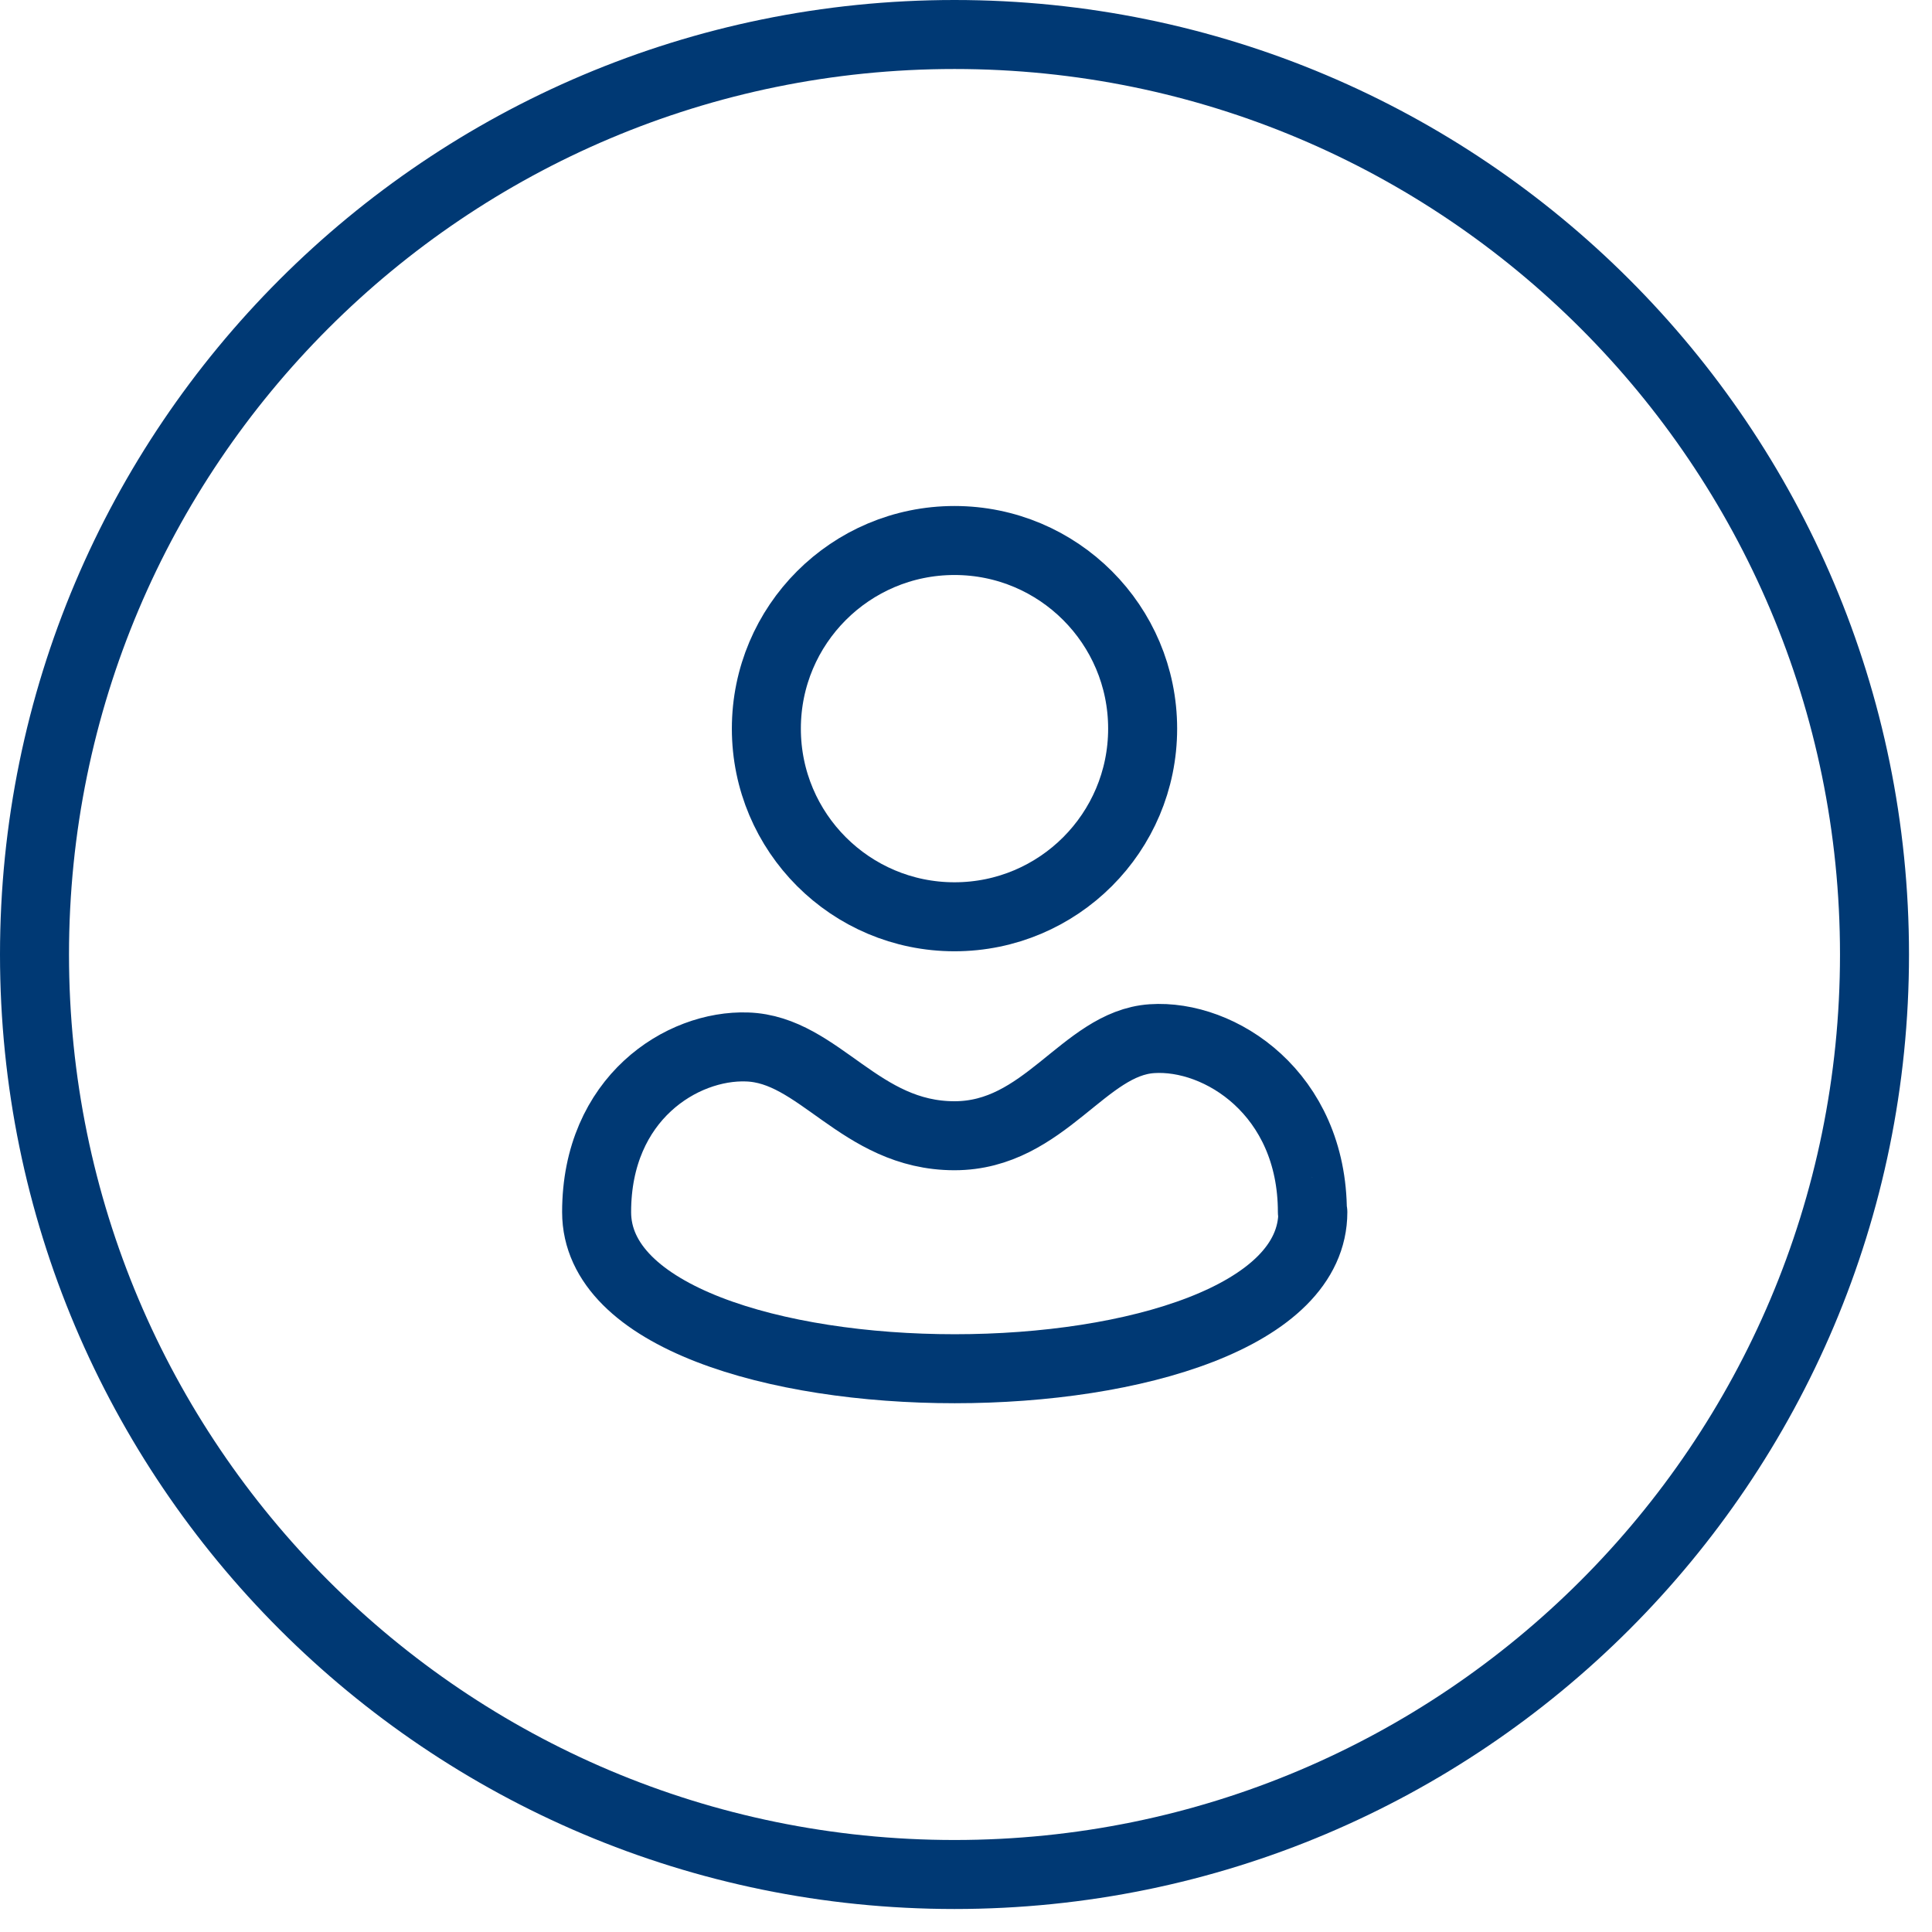 <svg width="42" height="42" viewBox="0 0 42 42" fill="none" xmlns="http://www.w3.org/2000/svg">
<g clip-path="url(#clip0_99_335)">
<path d="M20.75 40.75C31.796 40.75 40.75 31.796 40.75 20.75C40.75 9.704 31.796 0.75 20.75 0.75C9.704 0.75 0.75 9.704 0.75 20.75C0.75 31.796 9.704 40.75 20.75 40.75Z" stroke="#003974" stroke-width="1.5" stroke-linecap="round" stroke-linejoin="round"/>
<path d="M28.53 26.35C28.53 23.77 26.52 22.48 25.04 22.58C23.56 22.68 22.71 24.69 20.75 24.69C18.69 24.69 17.81 22.81 16.24 22.76C14.83 22.71 12.97 23.87 12.97 26.35C12.97 30.89 28.54 30.89 28.54 26.35H28.53Z" stroke="#003974" stroke-width="1.5" stroke-linecap="round" stroke-linejoin="round"/>
<path d="M20.75 19.93C23.009 19.93 24.84 18.099 24.84 15.84C24.84 13.581 23.009 11.75 20.75 11.75C18.491 11.75 16.66 13.581 16.66 15.84C16.66 18.099 18.491 19.93 20.75 19.93Z" stroke="#003974" stroke-width="1.5" stroke-linecap="round" stroke-linejoin="round"/>
</g>
<defs>
<clipPath id="clip0_99_335">
<rect width="41.5" height="41.5" fill="white"/>
</clipPath>
</defs>
</svg>
